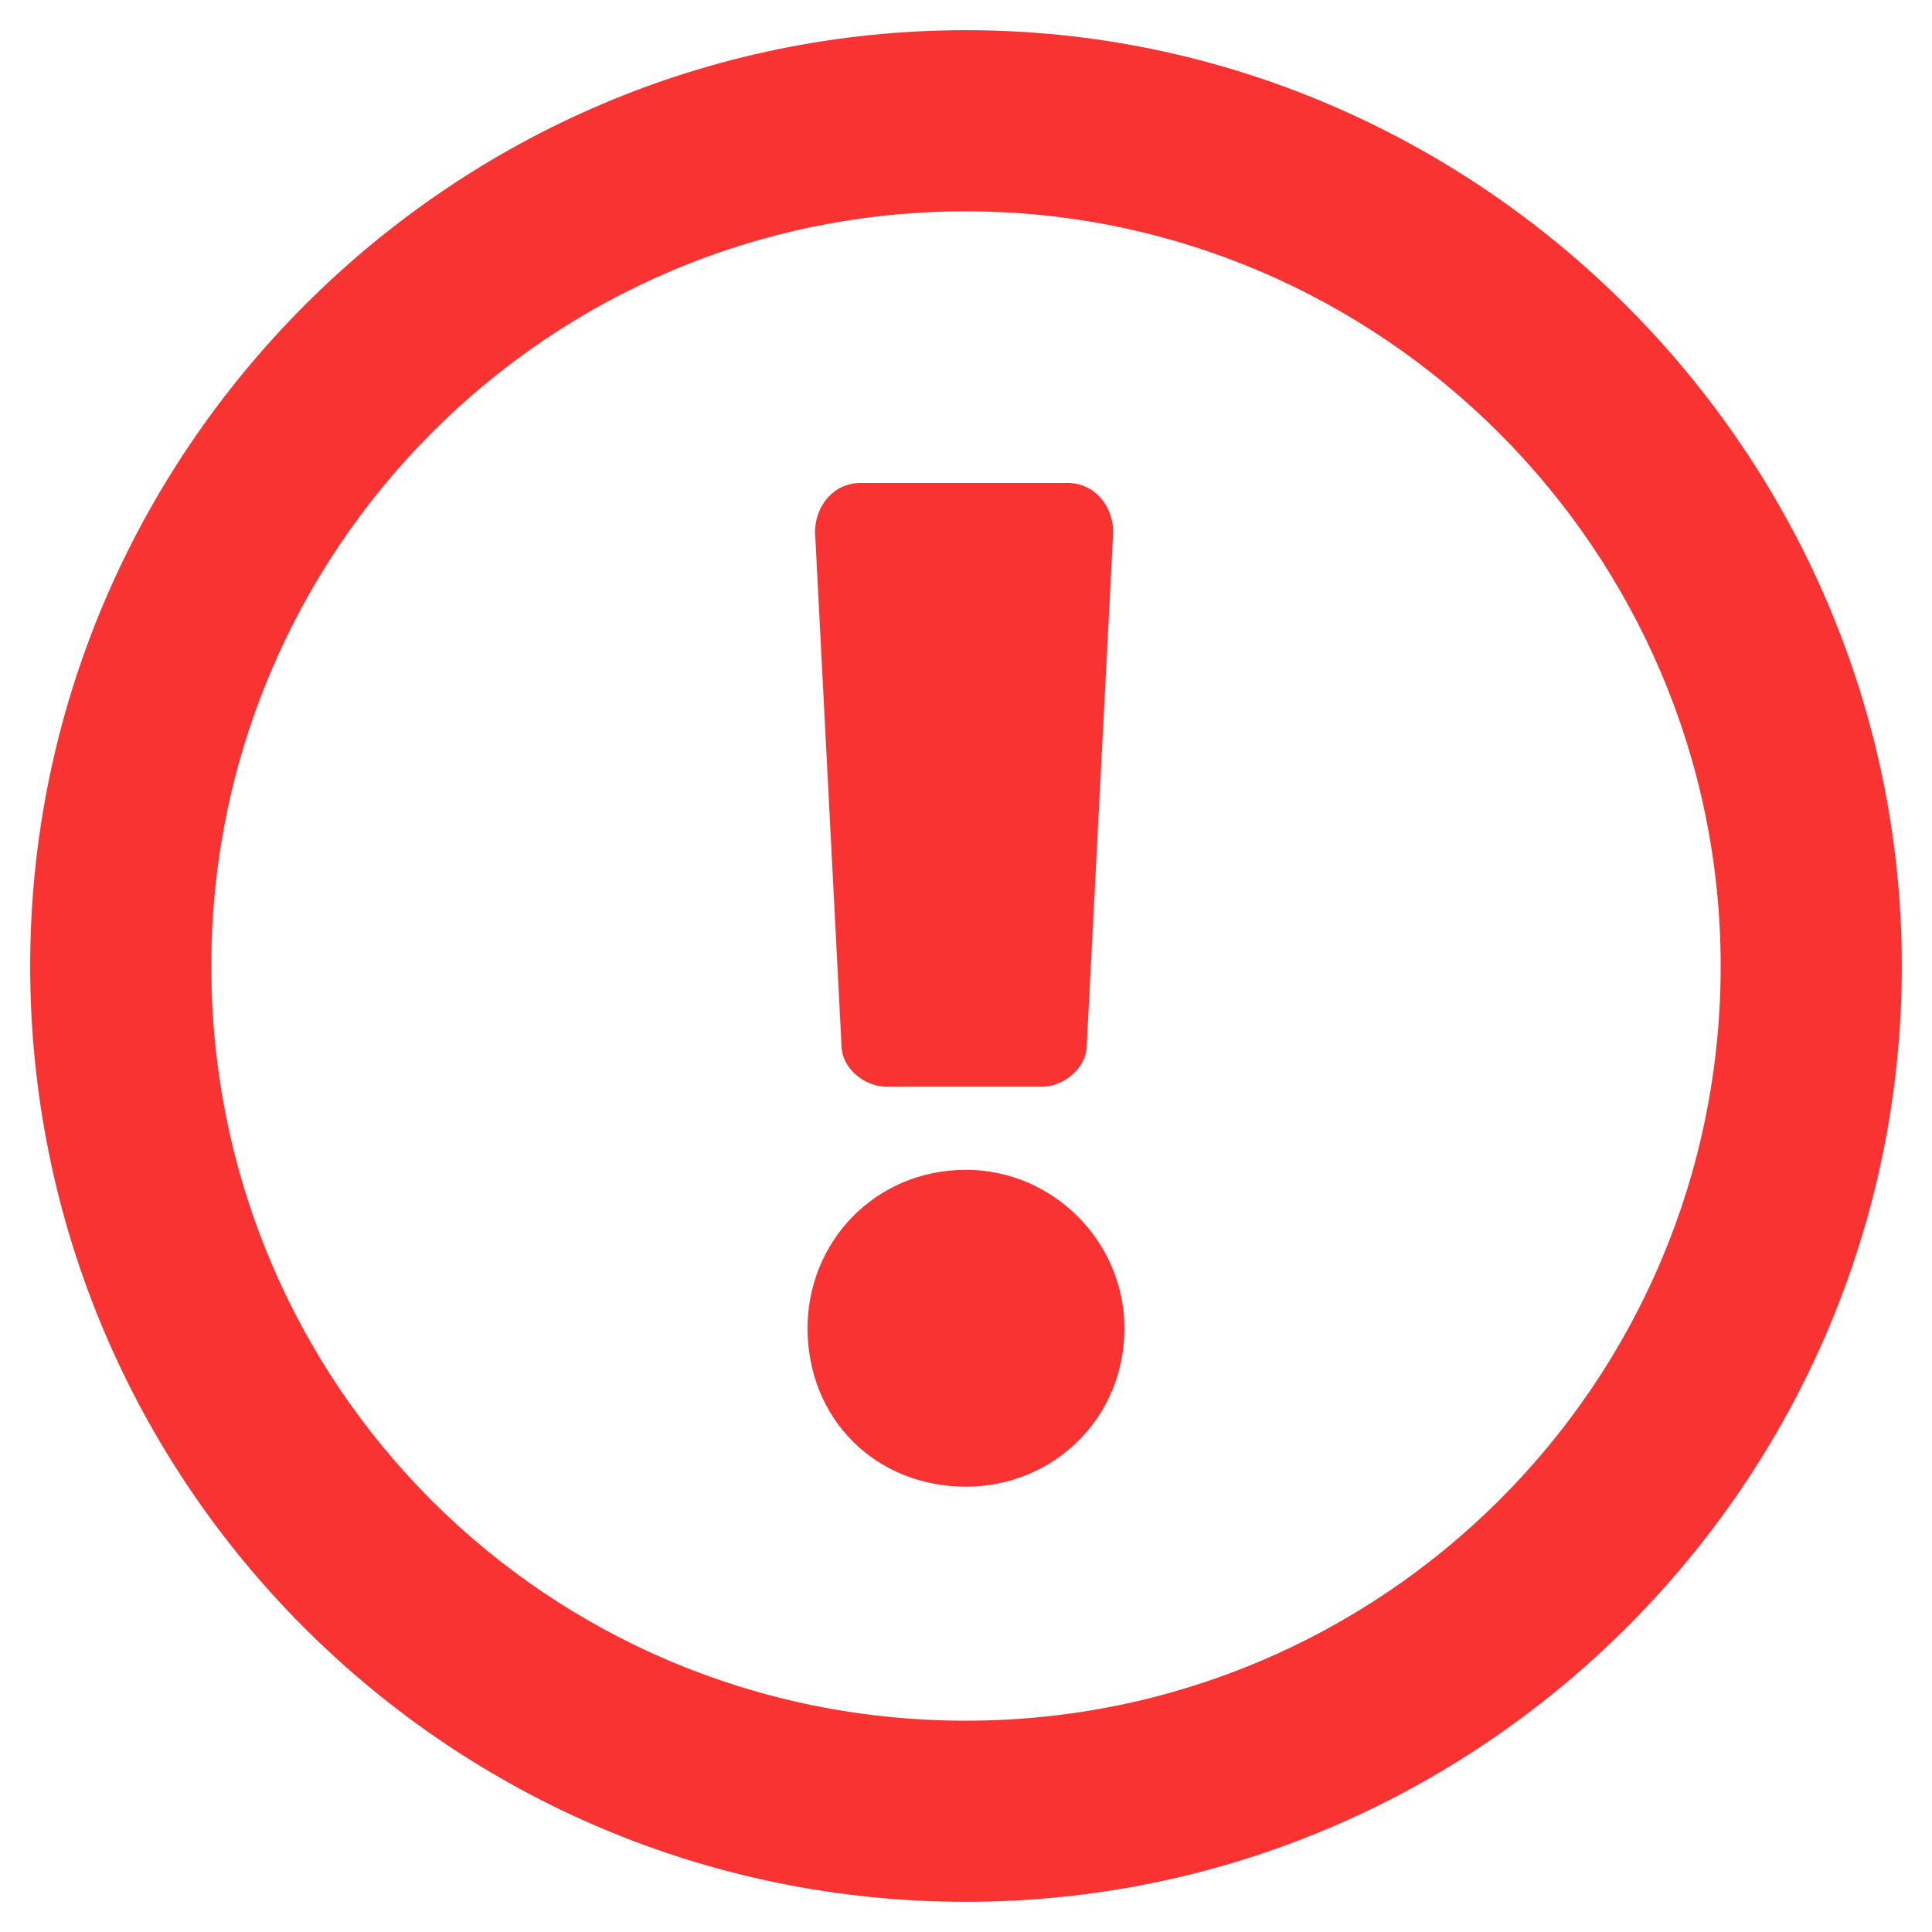 <svg width="16" height="16" viewBox="0 0 16 16" fill="none" xmlns="http://www.w3.org/2000/svg">
<path d="M8 0.25C12.25 0.25 15.75 3.75 15.75 8C15.75 12.281 12.25 15.75 8 15.75C3.719 15.75 0.25 12.281 0.25 8C0.25 3.75 3.719 0.25 8 0.25ZM8 14.25C11.438 14.25 14.25 11.469 14.25 8C14.25 4.562 11.438 1.75 8 1.75C4.531 1.75 1.75 4.562 1.75 8C1.75 11.469 4.531 14.25 8 14.25ZM9.312 11C9.312 11.75 8.719 12.312 8 12.312C7.25 12.312 6.688 11.75 6.688 11C6.688 10.281 7.25 9.688 8 9.688C8.719 9.688 9.312 10.281 9.312 11ZM6.75 4.406C6.75 4.188 6.906 4 7.125 4H8.844C9.062 4 9.219 4.188 9.219 4.406L9 8.656C9 8.844 8.812 9 8.625 9H7.344C7.156 9 6.969 8.844 6.969 8.656L6.75 4.406Z" fill="#F93232"/>
</svg>
